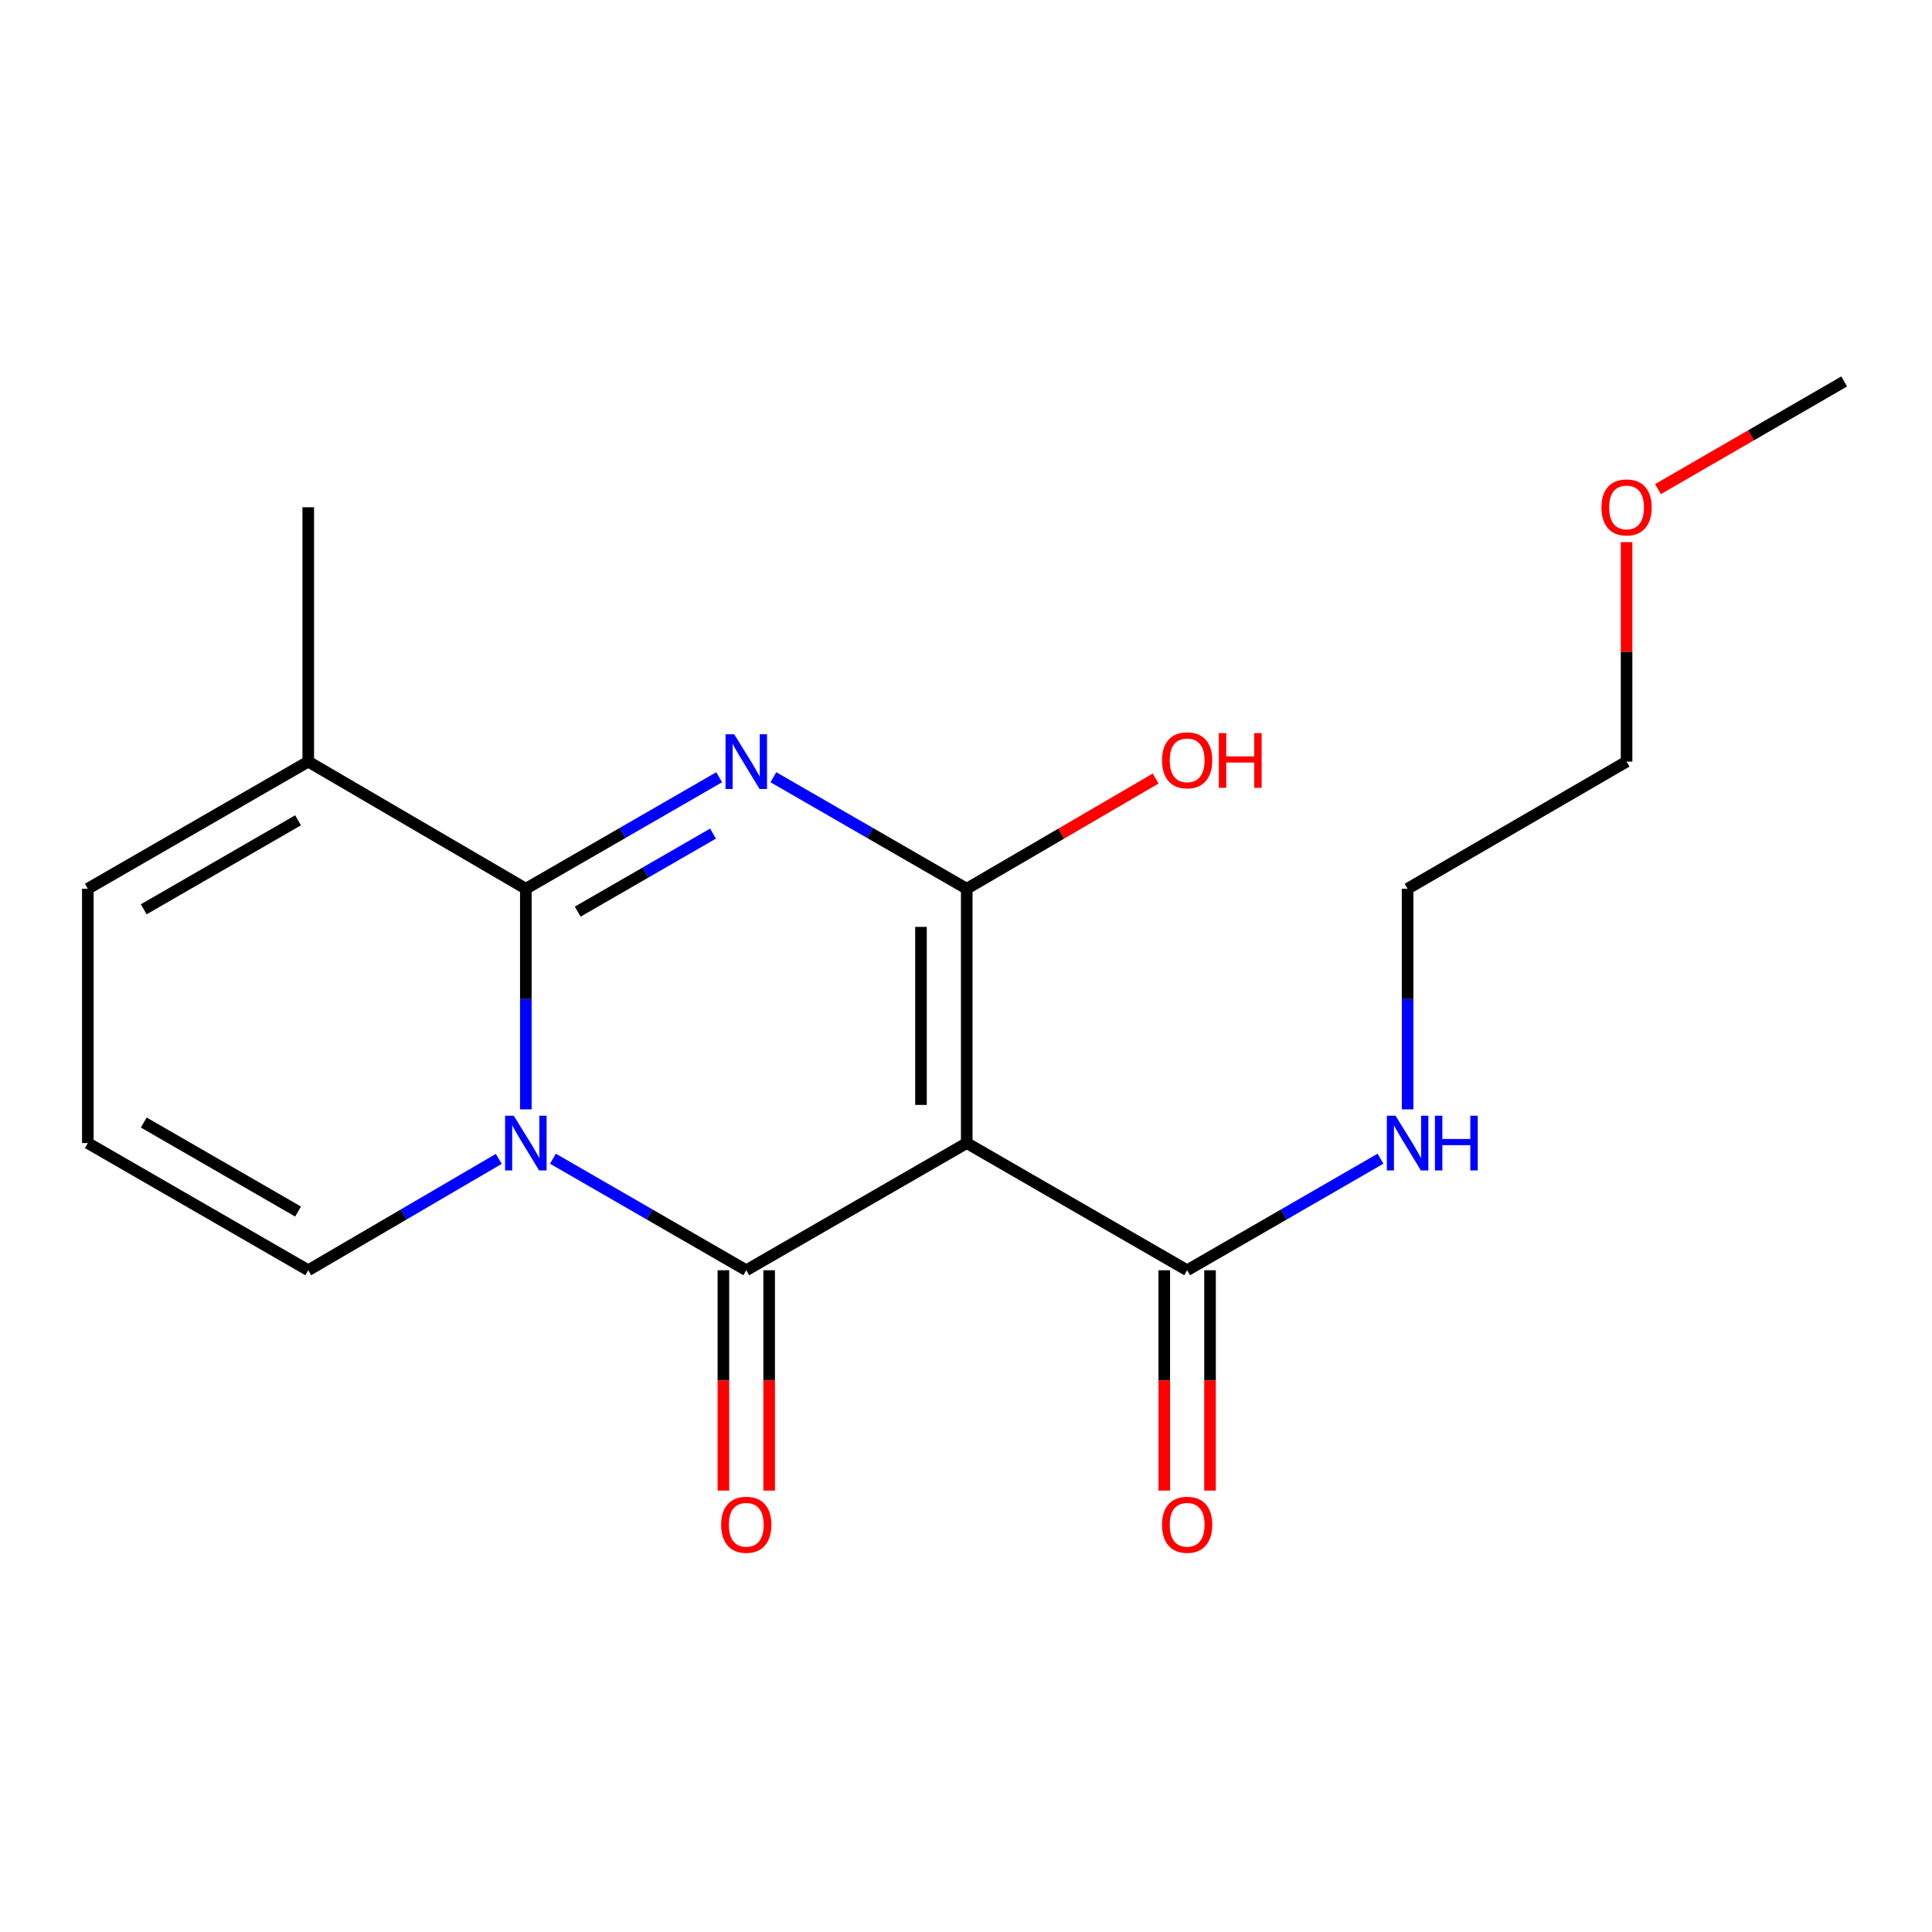 <?xml version='1.0' encoding='iso-8859-1'?>
<svg version='1.1' baseProfile='full'
              xmlns='http://www.w3.org/2000/svg'
                      xmlns:rdkit='http://www.rdkit.org/xml'
                      xmlns:xlink='http://www.w3.org/1999/xlink'
                  xml:space='preserve'
width='1000px' height='1000px' viewBox='0 0 1000 1000'>
<!-- END OF HEADER -->
<rect style='opacity:1.0;fill:#FFFFFF;stroke:none' width='1000' height='1000' x='0' y='0'> </rect>
<path class='bond-1' d='M 286.208,599.748 L 336.24,628.612' style='fill:none;fill-rule:evenodd;stroke:#0000FF;stroke-width:6px;stroke-linecap:butt;stroke-linejoin:miter;stroke-opacity:1' />
<path class='bond-1' d='M 336.24,628.612 L 386.272,657.476' style='fill:none;fill-rule:evenodd;stroke:#000000;stroke-width:6px;stroke-linecap:butt;stroke-linejoin:miter;stroke-opacity:1' />
<path class='bond-3' d='M 272.175,574.201 L 272.175,517.102' style='fill:none;fill-rule:evenodd;stroke:#0000FF;stroke-width:6px;stroke-linecap:butt;stroke-linejoin:miter;stroke-opacity:1' />
<path class='bond-3' d='M 272.175,517.102 L 272.175,460.004' style='fill:none;fill-rule:evenodd;stroke:#000000;stroke-width:6px;stroke-linecap:butt;stroke-linejoin:miter;stroke-opacity:1' />
<path class='bond-7' d='M 258.173,599.835 L 208.862,628.656' style='fill:none;fill-rule:evenodd;stroke:#0000FF;stroke-width:6px;stroke-linecap:butt;stroke-linejoin:miter;stroke-opacity:1' />
<path class='bond-7' d='M 208.862,628.656 L 159.551,657.476' style='fill:none;fill-rule:evenodd;stroke:#000000;stroke-width:6px;stroke-linecap:butt;stroke-linejoin:miter;stroke-opacity:1' />
<path class='bond-0' d='M 372.239,402.299 L 322.207,431.151' style='fill:none;fill-rule:evenodd;stroke:#0000FF;stroke-width:6px;stroke-linecap:butt;stroke-linejoin:miter;stroke-opacity:1' />
<path class='bond-0' d='M 322.207,431.151 L 272.175,460.004' style='fill:none;fill-rule:evenodd;stroke:#000000;stroke-width:6px;stroke-linecap:butt;stroke-linejoin:miter;stroke-opacity:1' />
<path class='bond-0' d='M 369.06,431.47 L 334.038,451.667' style='fill:none;fill-rule:evenodd;stroke:#0000FF;stroke-width:6px;stroke-linecap:butt;stroke-linejoin:miter;stroke-opacity:1' />
<path class='bond-0' d='M 334.038,451.667 L 299.015,471.864' style='fill:none;fill-rule:evenodd;stroke:#000000;stroke-width:6px;stroke-linecap:butt;stroke-linejoin:miter;stroke-opacity:1' />
<path class='bond-4' d='M 400.305,402.298 L 450.343,431.151' style='fill:none;fill-rule:evenodd;stroke:#0000FF;stroke-width:6px;stroke-linecap:butt;stroke-linejoin:miter;stroke-opacity:1' />
<path class='bond-4' d='M 450.343,431.151 L 500.382,460.004' style='fill:none;fill-rule:evenodd;stroke:#000000;stroke-width:6px;stroke-linecap:butt;stroke-linejoin:miter;stroke-opacity:1' />
<path class='bond-2' d='M 386.272,657.476 L 500.382,591.652' style='fill:none;fill-rule:evenodd;stroke:#000000;stroke-width:6px;stroke-linecap:butt;stroke-linejoin:miter;stroke-opacity:1' />
<path class='bond-8' d='M 374.43,657.476 L 374.43,714.501' style='fill:none;fill-rule:evenodd;stroke:#000000;stroke-width:6px;stroke-linecap:butt;stroke-linejoin:miter;stroke-opacity:1' />
<path class='bond-8' d='M 374.43,714.501 L 374.43,771.526' style='fill:none;fill-rule:evenodd;stroke:#FF0000;stroke-width:6px;stroke-linecap:butt;stroke-linejoin:miter;stroke-opacity:1' />
<path class='bond-8' d='M 398.113,657.476 L 398.113,714.501' style='fill:none;fill-rule:evenodd;stroke:#000000;stroke-width:6px;stroke-linecap:butt;stroke-linejoin:miter;stroke-opacity:1' />
<path class='bond-8' d='M 398.113,714.501 L 398.113,771.526' style='fill:none;fill-rule:evenodd;stroke:#FF0000;stroke-width:6px;stroke-linecap:butt;stroke-linejoin:miter;stroke-opacity:1' />
<path class='bond-5' d='M 500.382,591.652 L 614.465,657.476' style='fill:none;fill-rule:evenodd;stroke:#000000;stroke-width:6px;stroke-linecap:butt;stroke-linejoin:miter;stroke-opacity:1' />
<path class='bond-20' d='M 500.382,591.652 L 500.382,460.004' style='fill:none;fill-rule:evenodd;stroke:#000000;stroke-width:6px;stroke-linecap:butt;stroke-linejoin:miter;stroke-opacity:1' />
<path class='bond-20' d='M 476.699,571.905 L 476.699,479.751' style='fill:none;fill-rule:evenodd;stroke:#000000;stroke-width:6px;stroke-linecap:butt;stroke-linejoin:miter;stroke-opacity:1' />
<path class='bond-6' d='M 272.175,460.004 L 159.551,394.206' style='fill:none;fill-rule:evenodd;stroke:#000000;stroke-width:6px;stroke-linecap:butt;stroke-linejoin:miter;stroke-opacity:1' />
<path class='bond-12' d='M 500.382,460.004 L 549.272,431.485' style='fill:none;fill-rule:evenodd;stroke:#000000;stroke-width:6px;stroke-linecap:butt;stroke-linejoin:miter;stroke-opacity:1' />
<path class='bond-12' d='M 549.272,431.485 L 598.163,402.965' style='fill:none;fill-rule:evenodd;stroke:#FF0000;stroke-width:6px;stroke-linecap:butt;stroke-linejoin:miter;stroke-opacity:1' />
<path class='bond-11' d='M 602.624,657.476 L 602.624,714.501' style='fill:none;fill-rule:evenodd;stroke:#000000;stroke-width:6px;stroke-linecap:butt;stroke-linejoin:miter;stroke-opacity:1' />
<path class='bond-11' d='M 602.624,714.501 L 602.624,771.526' style='fill:none;fill-rule:evenodd;stroke:#FF0000;stroke-width:6px;stroke-linecap:butt;stroke-linejoin:miter;stroke-opacity:1' />
<path class='bond-11' d='M 626.306,657.476 L 626.306,714.501' style='fill:none;fill-rule:evenodd;stroke:#000000;stroke-width:6px;stroke-linecap:butt;stroke-linejoin:miter;stroke-opacity:1' />
<path class='bond-11' d='M 626.306,714.501 L 626.306,771.526' style='fill:none;fill-rule:evenodd;stroke:#FF0000;stroke-width:6px;stroke-linecap:butt;stroke-linejoin:miter;stroke-opacity:1' />
<path class='bond-13' d='M 614.465,657.476 L 664.504,628.612' style='fill:none;fill-rule:evenodd;stroke:#000000;stroke-width:6px;stroke-linecap:butt;stroke-linejoin:miter;stroke-opacity:1' />
<path class='bond-13' d='M 664.504,628.612 L 714.542,599.747' style='fill:none;fill-rule:evenodd;stroke:#0000FF;stroke-width:6px;stroke-linecap:butt;stroke-linejoin:miter;stroke-opacity:1' />
<path class='bond-14' d='M 159.551,394.206 L 159.551,262.558' style='fill:none;fill-rule:evenodd;stroke:#000000;stroke-width:6px;stroke-linecap:butt;stroke-linejoin:miter;stroke-opacity:1' />
<path class='bond-19' d='M 159.551,394.206 L 45.455,460.004' style='fill:none;fill-rule:evenodd;stroke:#000000;stroke-width:6px;stroke-linecap:butt;stroke-linejoin:miter;stroke-opacity:1' />
<path class='bond-19' d='M 154.268,424.591 L 74.4,470.65' style='fill:none;fill-rule:evenodd;stroke:#000000;stroke-width:6px;stroke-linecap:butt;stroke-linejoin:miter;stroke-opacity:1' />
<path class='bond-9' d='M 159.551,657.476 L 45.455,591.652' style='fill:none;fill-rule:evenodd;stroke:#000000;stroke-width:6px;stroke-linecap:butt;stroke-linejoin:miter;stroke-opacity:1' />
<path class='bond-9' d='M 154.271,627.089 L 74.404,581.012' style='fill:none;fill-rule:evenodd;stroke:#000000;stroke-width:6px;stroke-linecap:butt;stroke-linejoin:miter;stroke-opacity:1' />
<path class='bond-10' d='M 45.455,591.652 L 45.455,460.004' style='fill:none;fill-rule:evenodd;stroke:#000000;stroke-width:6px;stroke-linecap:butt;stroke-linejoin:miter;stroke-opacity:1' />
<path class='bond-16' d='M 728.575,574.201 L 728.575,517.102' style='fill:none;fill-rule:evenodd;stroke:#0000FF;stroke-width:6px;stroke-linecap:butt;stroke-linejoin:miter;stroke-opacity:1' />
<path class='bond-16' d='M 728.575,517.102 L 728.575,460.004' style='fill:none;fill-rule:evenodd;stroke:#000000;stroke-width:6px;stroke-linecap:butt;stroke-linejoin:miter;stroke-opacity:1' />
<path class='bond-15' d='M 841.909,280.609 L 841.909,337.408' style='fill:none;fill-rule:evenodd;stroke:#FF0000;stroke-width:6px;stroke-linecap:butt;stroke-linejoin:miter;stroke-opacity:1' />
<path class='bond-15' d='M 841.909,337.408 L 841.909,394.206' style='fill:none;fill-rule:evenodd;stroke:#000000;stroke-width:6px;stroke-linecap:butt;stroke-linejoin:miter;stroke-opacity:1' />
<path class='bond-18' d='M 858.162,253.163 L 906.354,225.303' style='fill:none;fill-rule:evenodd;stroke:#FF0000;stroke-width:6px;stroke-linecap:butt;stroke-linejoin:miter;stroke-opacity:1' />
<path class='bond-18' d='M 906.354,225.303 L 954.545,197.444' style='fill:none;fill-rule:evenodd;stroke:#000000;stroke-width:6px;stroke-linecap:butt;stroke-linejoin:miter;stroke-opacity:1' />
<path class='bond-17' d='M 728.575,460.004 L 841.909,394.206' style='fill:none;fill-rule:evenodd;stroke:#000000;stroke-width:6px;stroke-linecap:butt;stroke-linejoin:miter;stroke-opacity:1' />
<path  class='atom-0' d='M 265.915 577.492
L 275.195 592.492
Q 276.115 593.972, 277.595 596.652
Q 279.075 599.332, 279.155 599.492
L 279.155 577.492
L 282.915 577.492
L 282.915 605.812
L 279.035 605.812
L 269.075 589.412
Q 267.915 587.492, 266.675 585.292
Q 265.475 583.092, 265.115 582.412
L 265.115 605.812
L 261.435 605.812
L 261.435 577.492
L 265.915 577.492
' fill='#0000FF'/>
<path  class='atom-1' d='M 380.012 380.046
L 389.292 395.046
Q 390.212 396.526, 391.692 399.206
Q 393.172 401.886, 393.252 402.046
L 393.252 380.046
L 397.012 380.046
L 397.012 408.366
L 393.132 408.366
L 383.172 391.966
Q 382.012 390.046, 380.772 387.846
Q 379.572 385.646, 379.212 384.966
L 379.212 408.366
L 375.532 408.366
L 375.532 380.046
L 380.012 380.046
' fill='#0000FF'/>
<path  class='atom-9' d='M 373.272 789.218
Q 373.272 782.418, 376.632 778.618
Q 379.992 774.818, 386.272 774.818
Q 392.552 774.818, 395.912 778.618
Q 399.272 782.418, 399.272 789.218
Q 399.272 796.098, 395.872 800.018
Q 392.472 803.898, 386.272 803.898
Q 380.032 803.898, 376.632 800.018
Q 373.272 796.138, 373.272 789.218
M 386.272 800.698
Q 390.592 800.698, 392.912 797.818
Q 395.272 794.898, 395.272 789.218
Q 395.272 783.658, 392.912 780.858
Q 390.592 778.018, 386.272 778.018
Q 381.952 778.018, 379.592 780.818
Q 377.272 783.618, 377.272 789.218
Q 377.272 794.938, 379.592 797.818
Q 381.952 800.698, 386.272 800.698
' fill='#FF0000'/>
<path  class='atom-12' d='M 601.465 789.218
Q 601.465 782.418, 604.825 778.618
Q 608.185 774.818, 614.465 774.818
Q 620.745 774.818, 624.105 778.618
Q 627.465 782.418, 627.465 789.218
Q 627.465 796.098, 624.065 800.018
Q 620.665 803.898, 614.465 803.898
Q 608.225 803.898, 604.825 800.018
Q 601.465 796.138, 601.465 789.218
M 614.465 800.698
Q 618.785 800.698, 621.105 797.818
Q 623.465 794.898, 623.465 789.218
Q 623.465 783.658, 621.105 780.858
Q 618.785 778.018, 614.465 778.018
Q 610.145 778.018, 607.785 780.818
Q 605.465 783.618, 605.465 789.218
Q 605.465 794.938, 607.785 797.818
Q 610.145 800.698, 614.465 800.698
' fill='#FF0000'/>
<path  class='atom-13' d='M 601.465 393.536
Q 601.465 386.736, 604.825 382.936
Q 608.185 379.136, 614.465 379.136
Q 620.745 379.136, 624.105 382.936
Q 627.465 386.736, 627.465 393.536
Q 627.465 400.416, 624.065 404.336
Q 620.665 408.216, 614.465 408.216
Q 608.225 408.216, 604.825 404.336
Q 601.465 400.456, 601.465 393.536
M 614.465 405.016
Q 618.785 405.016, 621.105 402.136
Q 623.465 399.216, 623.465 393.536
Q 623.465 387.976, 621.105 385.176
Q 618.785 382.336, 614.465 382.336
Q 610.145 382.336, 607.785 385.136
Q 605.465 387.936, 605.465 393.536
Q 605.465 399.256, 607.785 402.136
Q 610.145 405.016, 614.465 405.016
' fill='#FF0000'/>
<path  class='atom-13' d='M 630.865 379.456
L 634.705 379.456
L 634.705 391.496
L 649.185 391.496
L 649.185 379.456
L 653.025 379.456
L 653.025 407.776
L 649.185 407.776
L 649.185 394.696
L 634.705 394.696
L 634.705 407.776
L 630.865 407.776
L 630.865 379.456
' fill='#FF0000'/>
<path  class='atom-14' d='M 722.315 577.492
L 731.595 592.492
Q 732.515 593.972, 733.995 596.652
Q 735.475 599.332, 735.555 599.492
L 735.555 577.492
L 739.315 577.492
L 739.315 605.812
L 735.435 605.812
L 725.475 589.412
Q 724.315 587.492, 723.075 585.292
Q 721.875 583.092, 721.515 582.412
L 721.515 605.812
L 717.835 605.812
L 717.835 577.492
L 722.315 577.492
' fill='#0000FF'/>
<path  class='atom-14' d='M 742.715 577.492
L 746.555 577.492
L 746.555 589.532
L 761.035 589.532
L 761.035 577.492
L 764.875 577.492
L 764.875 605.812
L 761.035 605.812
L 761.035 592.732
L 746.555 592.732
L 746.555 605.812
L 742.715 605.812
L 742.715 577.492
' fill='#0000FF'/>
<path  class='atom-16' d='M 828.909 262.638
Q 828.909 255.838, 832.269 252.038
Q 835.629 248.238, 841.909 248.238
Q 848.189 248.238, 851.549 252.038
Q 854.909 255.838, 854.909 262.638
Q 854.909 269.518, 851.509 273.438
Q 848.109 277.318, 841.909 277.318
Q 835.669 277.318, 832.269 273.438
Q 828.909 269.558, 828.909 262.638
M 841.909 274.118
Q 846.229 274.118, 848.549 271.238
Q 850.909 268.318, 850.909 262.638
Q 850.909 257.078, 848.549 254.278
Q 846.229 251.438, 841.909 251.438
Q 837.589 251.438, 835.229 254.238
Q 832.909 257.038, 832.909 262.638
Q 832.909 268.358, 835.229 271.238
Q 837.589 274.118, 841.909 274.118
' fill='#FF0000'/>
</svg>
